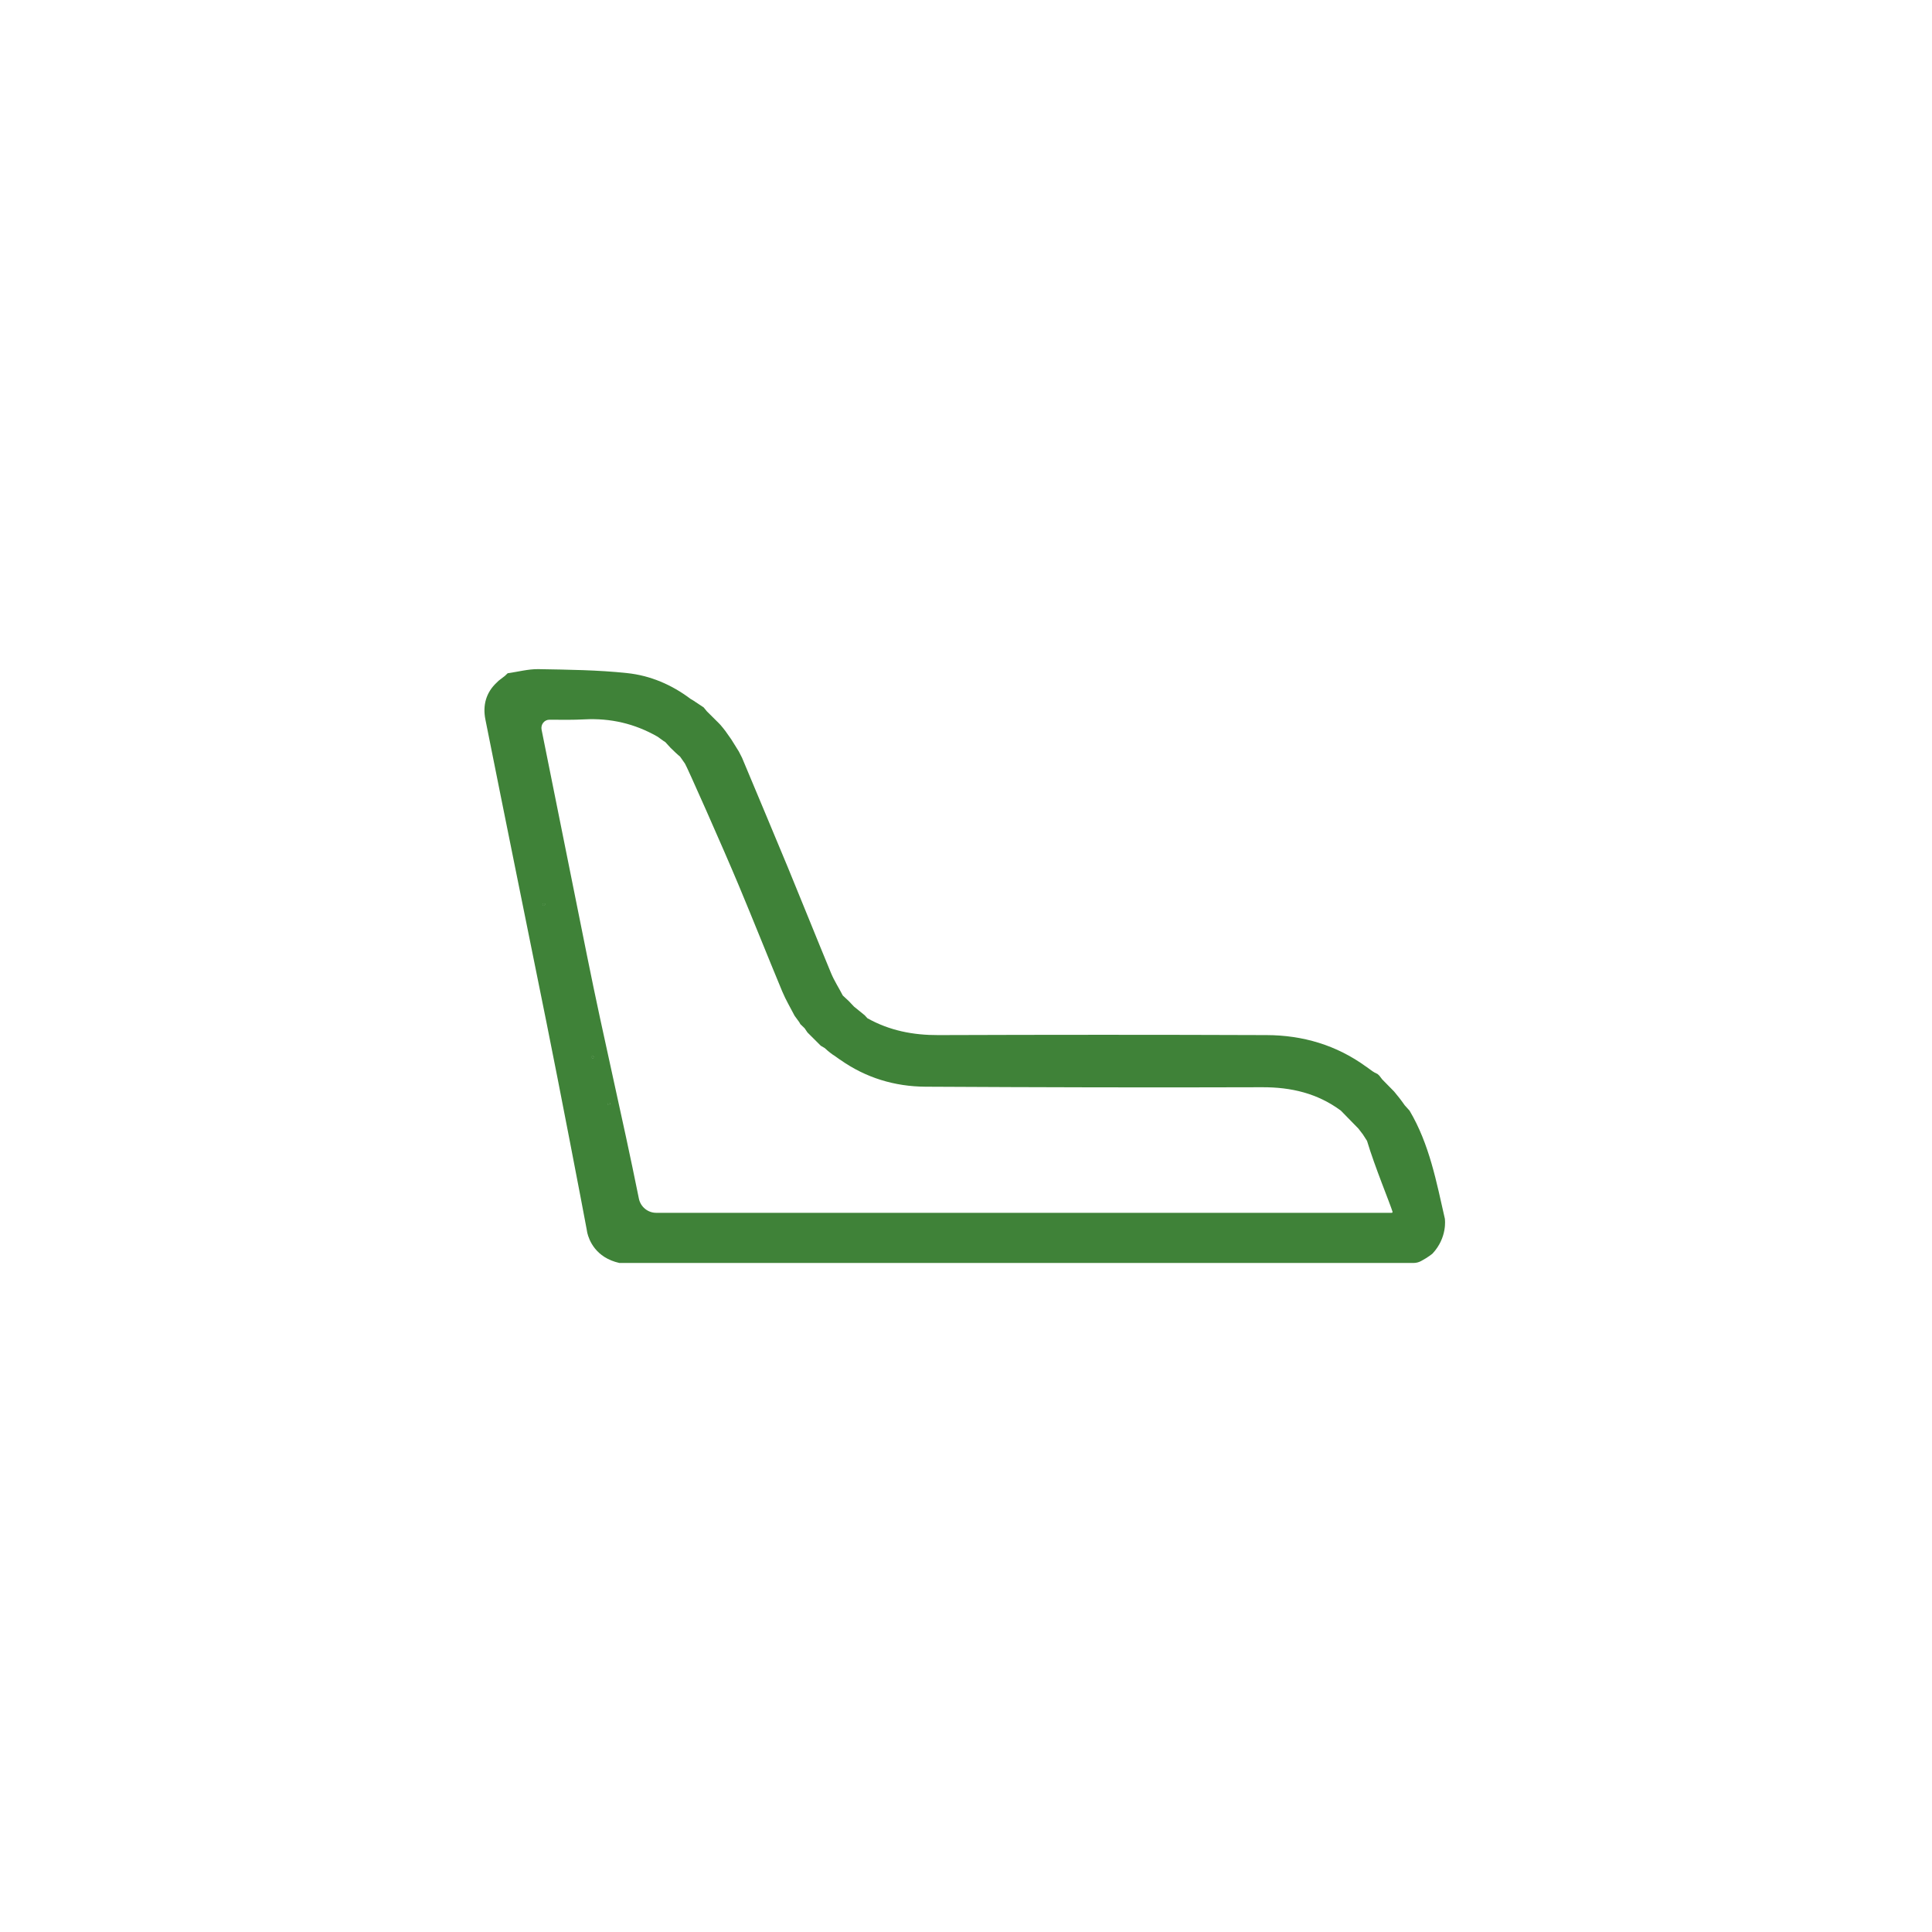 <?xml version="1.0" encoding="UTF-8"?>
<svg id="_圖層_1" data-name="圖層 1" xmlns="http://www.w3.org/2000/svg" viewBox="0 0 512 512">
  <defs>
    <style>
      .cls-1 {
        fill: #3f8238;
      }
    </style>
  </defs>
  <g>
    <path class="cls-1" d="M382.92,323.09h.01c-2.25-9.85-4.1-19.85-9.38-28.75-.42-.46-.84-.93-1.25-1.39,0-.01,0-.01-.02-.02-.19-.27-.39-.54-.58-.81-.14-.19-.28-.38-.42-.57l-.53-.69c-.43-.53-.86-1.07-1.3-1.6l-3.15-3.21c-.25-.34-.51-.67-.77-1-.15-.14-.31-.28-.47-.43-.26-.12-.51-.25-.77-.38l-.61-.38c-.54-.4-1.08-.79-1.62-1.18-.01,0-.02,0-.03,0h.01c-7.85-5.71-16.77-8.34-26.36-8.37-29-.11-58-.1-86.99,0-6.7,.03-12.97-1.19-18.82-4.47-.25-.27-.5-.54-.74-.81h-.01c-.94-.76-1.87-1.51-2.8-2.27-.47-.5-.95-1-1.42-1.5-.5-.47-1-.93-1.5-1.39l-.09-.12c-1-1.95-2.22-3.81-3.06-5.83-3.86-9.32-7.6-18.68-11.44-28-4.02-9.72-8.11-19.41-12.17-29.12l-.85-1.66c-.66-1.07-1.33-2.14-1.99-3.19-.21-.32-.44-.63-.66-.94-.15-.21-.3-.41-.44-.62-.28-.49-1.87-2.47-2.2-2.73-1.06-1.05-2.12-2.11-3.18-3.16-.27-.33-.54-.66-.81-.99l-.06-.06c-.96-.65-1.93-1.29-2.9-1.92-.17-.09-.33-.19-.5-.28-5.01-3.79-10.72-6.23-16.85-6.87-7.78-.83-15.66-.91-23.51-1.05-2.71-.04-5.43,.71-8.15,1.09-.27,.25-.55,.51-.81,.77h0s-.03,0-.03,0t.02,0h-.01c-.52,.39-1.05,.8-1.57,1.21-.16,.15-.31,.31-.47,.46-2.91,2.68-3.77,6.13-3.04,9.79,5.35,26.83,10.81,53.64,16.22,80.45,3.36,16.64,9.57,48.96,10.65,54.82,0,0,0,.03,.01,.08,.05,.23,.08,.42,.1,.56,.01,.05,.02,.1,.03,.16,.45,1.89,2.18,6.56,8.49,7.98h210.46c.69,0,1.37-.16,1.98-.49,1.95-1.03,3.08-2.01,3.08-2.01,3.97-4.28,3.26-9.1,3.26-9.1Zm-238.47-83.51c-.07,.14-.1,.37-.21,.41-.1,.05-.28-.1-.43-.17,.06-.14,.1-.37,.2-.41,.06-.03,.15,.01,.24,.06,.03,0,.07,.03,.1,.05s.07,.04,.1,.05h0Zm12.71,40.89c-.15-.07-.38-.1-.42-.21-.04-.1,.11-.28,.17-.43,.15,.06,.38,.1,.42,.2,.04,.11-.11,.29-.17,.44Zm4.34,12.37c-.1,.04-.28-.1-.43-.17,.06-.14,.1-.37,.2-.41,.11-.05,.29,.1,.44,.16-.07,.15-.1,.38-.21,.42Zm207.31,28.57H173.91c-2.23,0-4.16-1.58-4.6-3.77-4.57-22.63-9.17-41.62-13.72-64.26-4.02-19.97-8.02-39.96-12.05-59.93,0,0-.01-.02-.01-.03-.29-1.38,.68-2.69,2.09-2.69,3.09,.03,6.18,.07,9.27-.09,6.89-.36,13.29,1.12,19.27,4.53,0-.01-.01-.01-.01-.02,.57,.4,1.13,.81,1.7,1.22,.16,.1,.31,.19,.46,.29,.46,.5,.92,1,1.38,1.51,.65,.67,2.2,2.1,2.48,2.29,.02,0,.04,.03,.05,.05,.43,.62,.87,1.23,1.3,1.85,.34,.39,9.95,21.99,14.32,32.44,3.88,9.29,7.6,18.66,11.47,27.97,.92,2.21,2.17,4.29,3.27,6.43h0c.41,.57,.83,1.14,1.24,1.7,.09,.17,.18,.33,.27,.5,.37,.36,.75,.73,1.13,1.09,.01,.01,.02,.02,.03,.04,.23,.35,.46,.7,.71,1.05,0,0,.01,.02,.02,.03,1.17,1.17,2.35,2.34,3.52,3.51,.01,0,.03,.02,.04,.03,.32,.18,.62,.37,.92,.54,.1,.08,.29,.24,.4,.32,.4,.43,1.95,1.63,2.24,1.74,.53,.37,1.05,.75,1.57,1.12h.01s-.01-.02-.02-.02l.15-.11-.13,.12c6.78,4.78,14.43,7.09,22.63,7.13,29.72,.16,59.43,.24,89.15,.14,7.69-.03,14.67,1.6,20.88,6.2,.01,0,.02,.02,.03,.03,1.53,1.57,3.08,3.15,4.61,4.72,0,0,0,0,.02,.02,.42,.55,.84,1.1,1.27,1.66l-.04-.04c.35,.55,.71,1.1,1.06,1.65h-.01c2.03,6.78,6.1,16.6,6.75,18.75,.04,.14-.07,.29-.22,.29Z"/>
    <g>
      <path class="cls-1" d="M133.73,179.19h-.03s.01,0,.02,0h.01Z"/>
      <path class="cls-1" d="M144.44,239.57h0c-.07,.15-.1,.38-.21,.42-.1,.05-.28-.1-.43-.17,.06-.14,.1-.37,.2-.41,.06-.03,.15,0,.24,.06,.03,0,.07,.03,.1,.05s.07,.04,.1,.05Z"/>
      <path class="cls-1" d="M157.32,280.02c.04,.11-.11,.29-.17,.44-.15-.07-.38-.1-.42-.21-.04-.1,.11-.28,.17-.43,.15,.06,.38,.1,.42,.2Z"/>
      <path class="cls-1" d="M161.7,292.41c-.07,.15-.1,.38-.21,.42-.1,.04-.28-.1-.43-.17,.06-.14,.1-.37,.2-.41,.11-.05,.29,.1,.44,.16Z"/>
      <path class="cls-1" d="M362.05,282.68s-.02-.01-.03-.01h.01s.01,0,.02,.01Z"/>
      <path class="cls-1" d="M383.62,325.88h-.04s-.01-.01-.01-.02h.01s.02,0,.04,.02Z"/>
      <path class="cls-1" d="M161.7,292.41c-.07,.15-.1,.38-.21,.42-.1,.04-.28-.1-.43-.17,.06-.14,.1-.37,.2-.41,.11-.05,.29,.1,.44,.16Z"/>
      <path class="cls-1" d="M157.32,280.02c.04,.11-.11,.29-.17,.44-.15-.07-.38-.1-.42-.21-.04-.1,.11-.28,.17-.43,.15,.06,.38,.1,.42,.2Z"/>
      <path class="cls-1" d="M144.44,239.57h0c-.07,.15-.1,.38-.21,.42-.1,.05-.28-.1-.43-.17,.06-.14,.1-.37,.2-.41,.06-.03,.15,0,.24,.06,.03,0,.07,.03,.1,.05s.07,.04,.1,.05Z"/>
    </g>
    <path class="cls-1" d="M133.73,179.19h-.03s.01,0,.02,0h.01Z"/>
    <path class="cls-1" d="M362.05,282.68s-.02-.01-.03-.01h.01s.01,0,.02,.01Z"/>
    <path class="cls-1" d="M383.58,325.86v.02s-.01-.01-.01-.02h.01Z"/>
    <path class="cls-1" d="M334.39,275.32l-.93,1.47c-.23-.49-.46-.98-.69-1.47h1.62Z"/>
    <path class="cls-1" d="M252.45,287.12h-1.61c.31-.49,.62-.98,.93-1.46,.23,.48,.46,.97,.68,1.46Z"/>
    <path class="cls-1" d="M235.63,279.96c-.01,.18-.23,.35-.43,.63-.2-.29-.46-.53-.41-.64,.1-.24,.36-.42,.55-.62,.11,.21,.29,.42,.29,.63Z"/>
    <path class="cls-1" d="M240.06,286.59l-1.08-.51c.22-.27,.44-.54,.66-.81,.14,.44,.28,.88,.42,1.32Z"/>
    <path class="cls-1" d="M157.32,280.02c.04,.11-.11,.29-.17,.44-.15-.07-.38-.1-.42-.21-.04-.1,.11-.28,.17-.43,.15,.06,.38,.1,.42,.2Z"/>
    <path class="cls-1" d="M214.72,272.08c-.35-.02-.69-.04-1.03-.06-.02-.35-.04-.69-.05-1.03,.36,.36,.72,.72,1.08,1.09Z"/>
    <path class="cls-1" d="M144.44,239.58c-.07,.14-.1,.37-.21,.41-.1,.05-.28-.1-.43-.17,.06-.14,.1-.37,.2-.41,.06-.03,.15,0,.24,.06,.03,0,.07,.03,.1,.05s.07,.04,.1,.06Z"/>
    <path class="cls-1" d="M161.7,292.41c-.07,.15-.1,.38-.21,.42-.1,.04-.28-.1-.43-.17,.06-.14,.1-.37,.2-.41,.11-.05,.29,.1,.44,.16Z"/>
  </g>
  <path class="cls-1" d="M383.62,325.88h-.04s-.01-.01-.01-.02h.01s.02,0,.04,.02Z"/>
</svg>